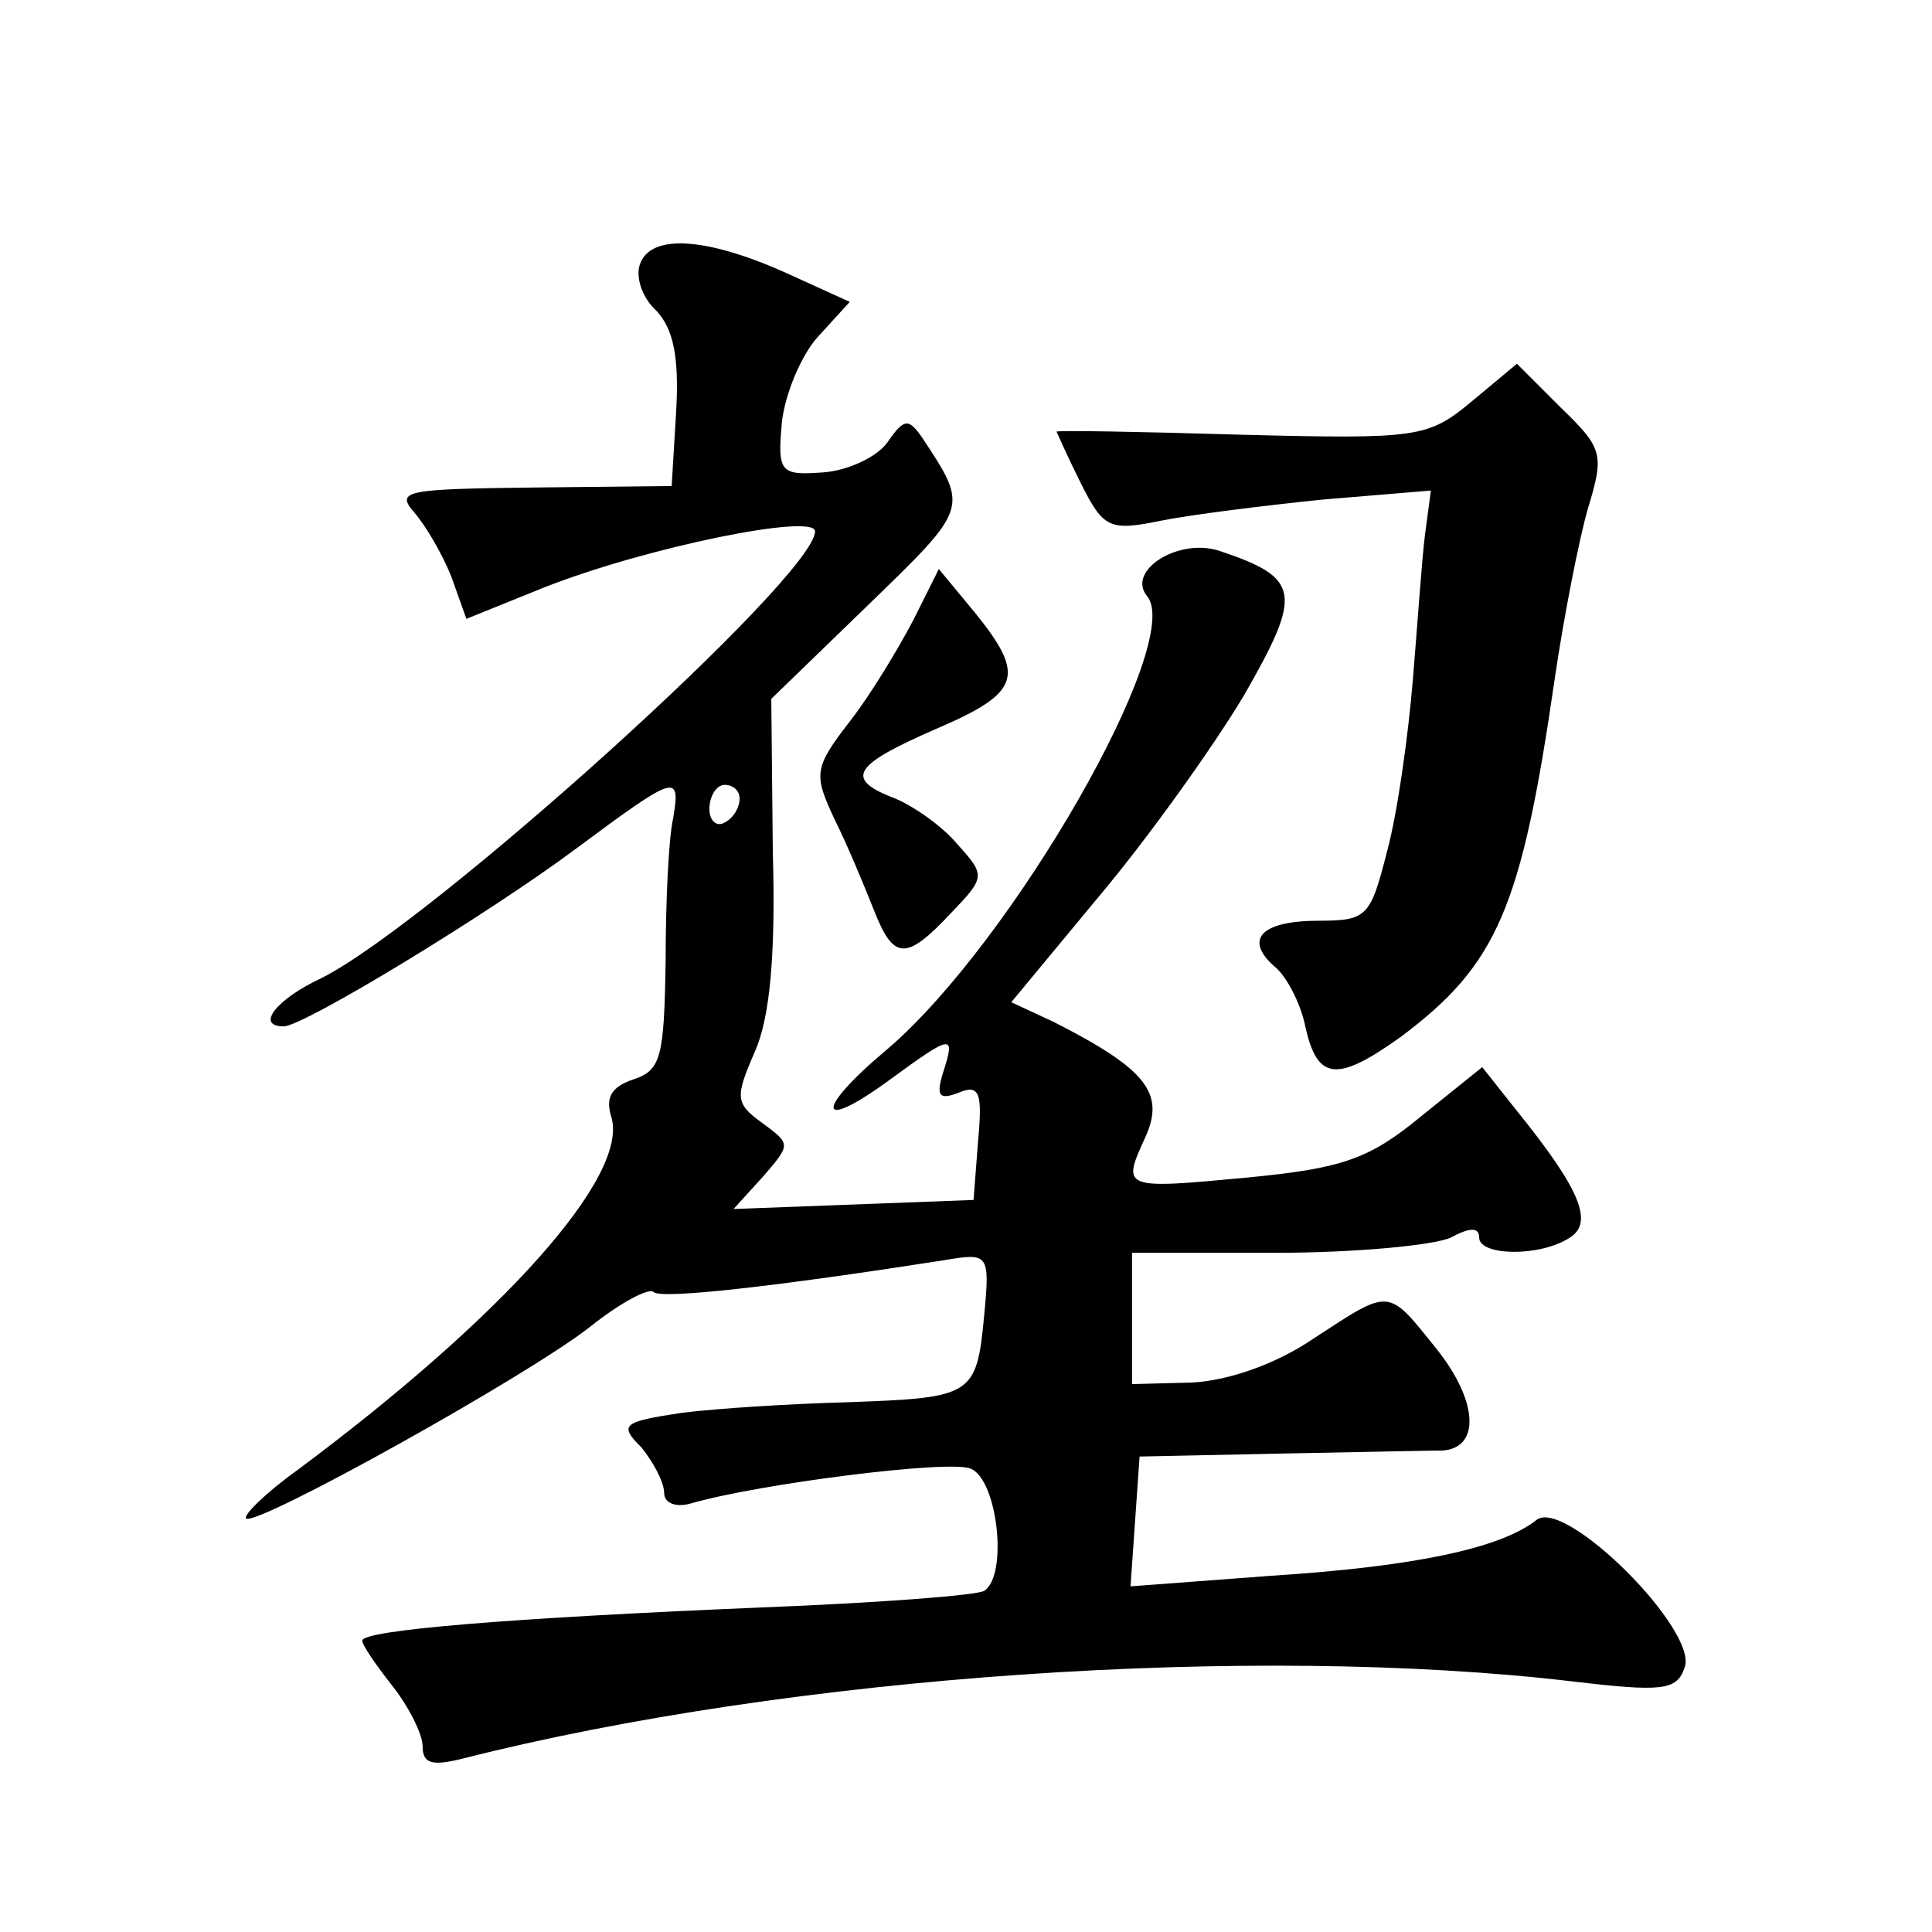 <?xml version="1.0" standalone="no"?>
<!DOCTYPE svg PUBLIC "-//W3C//DTD SVG 20010904//EN"
 "http://www.w3.org/TR/2001/REC-SVG-20010904/DTD/svg10.dtd">
<svg version="1.0" xmlns="http://www.w3.org/2000/svg"
 width="128pt" height="128pt" viewBox="0 0 128 128"
 preserveAspectRatio="xMidYMid meet">
<g transform="translate(0,128) scale(0.1,-0.1)"
fill="#0" stroke="none">
<path d="M424 1105 c-3 -8 1 -22 11 -31 11 -12 15 -30 13 -66 l-3 -50 -92 -1 c-83
-1 -91 -2 -79 -16 8 -9 19 -28 25 -43 l10 -28 52 21 c69 27 179 49 179 37 0 -30
-255 -260 -327 -296 -30 -14 -44 -32 -25 -32 13 0 135 74 194 118 66 49 69 50 64
20 -3 -13 -5 -55 -5 -95 -1 -63 -3 -72 -21 -78 -15 -5 -19 -12 -15 -25 12 -39 -71
-132 -208 -234 -21 -15 -36 -30 -34 -32 6 -6 186 94 228 127 20 16 39 26 42 23
5 -5 83 4 192 21 30 5 31 5 27 -37 -5 -53 -8 -54 -90 -57 -37 -1 -86 -4 -110 -7
-40 -6 -42 -8 -27 -23 8 -10 15 -23 15 -30 0 -7 8 -10 18 -7 45 13 171 29 185 23
18 -7 25 -71 9 -81 -5 -3 -71 -8 -148 -11 -167 -7 -264 -15 -264 -22 0 -3 9 -16
20 -30 11 -14 20 -32 20 -40 0 -12 7 -13 27 -8 217 55 523 76 735 51 59 -7 69 -6
74 9 10 24 -79 113 -98 98 -24 -19 -82 -31 -176 -37 l-93 -7 3 43 3 43 95 2 c52
1 100 2 106 2 25 2 23 33 -4 67 -33 41 -30 41 -82 7 -25 -17 -57 -28 -81 -29 l-39
-1 0 43 0 44 96 0 c52 0 104 5 115 10 13 7 19 7 19 0 0 -12 40 -13 60 0 16 10 7
32 -35 84 l-23 29 -41 -33 c-34 -28 -52 -34 -113 -40 -85 -8 -85 -8 -69 27 13 29
0 45 -61 76 l-28 13 58 70 c32 38 75 98 96 133 39 68 38 78 -16 96 -27 9 -62 -13
-48 -30 25 -30 -89 -229 -172 -300 -49 -41 -47 -56 2 -20 41 30 43 30 35 5 -5 -16
-3 -19 10 -14 14 6 16 0 13 -32 l-3 -39 -79 -3 -80 -3 20 22 c18 21 18 21 -1 35
-18 13 -18 17 -5 47 10 22 14 64 12 133 l-1 101 64 62 c67 65 67 64 36 111 -9 13
-12 13 -23 -3 -7 -10 -27 -19 -43 -20 -28 -2 -30 0 -27 33 2 19 13 45 24 57 l21
23 -44 20 c-52 23 -88 25 -95 5z m66 -354 c0 -6 -4 -13 -10 -16 -5 -3 -10 1 -10
9 0 9 5 16 10 16 6 0 10 -4 10 -9z M975 1014 c-29 -24 -35 -25 -153 -22 -67 2 -122
3 -122 2 0 0 7 -16 16 -34 15 -30 19 -32 53 -25 20 4 68 10 107 14 l72 6 -4 -30
c-2 -16 -5 -60 -8 -96 -3 -36 -10 -87 -17 -113 -11 -43 -13 -46 -45 -46 -38 0 -50
-12 -30 -30 8 -6 18 -25 21 -41 8 -35 21 -36 63 -6 64 48 80 85 102 237 6 41 16
92 22 113 11 36 10 40 -18 67 l-29 29 -30 -25z M605 869 c-10 -19 -28 -49 -42 -67
-24 -31 -24 -35 -10 -65 9 -18 20 -45 26 -60 13 -33 21 -34 51 -2 23 24 23 25 4
46 -10 12 -29 25 -41 30 -34 13 -28 22 27 46 56 24 60 35 26 77 l-24 29 -17 -34z"/>
</g>
</svg>
